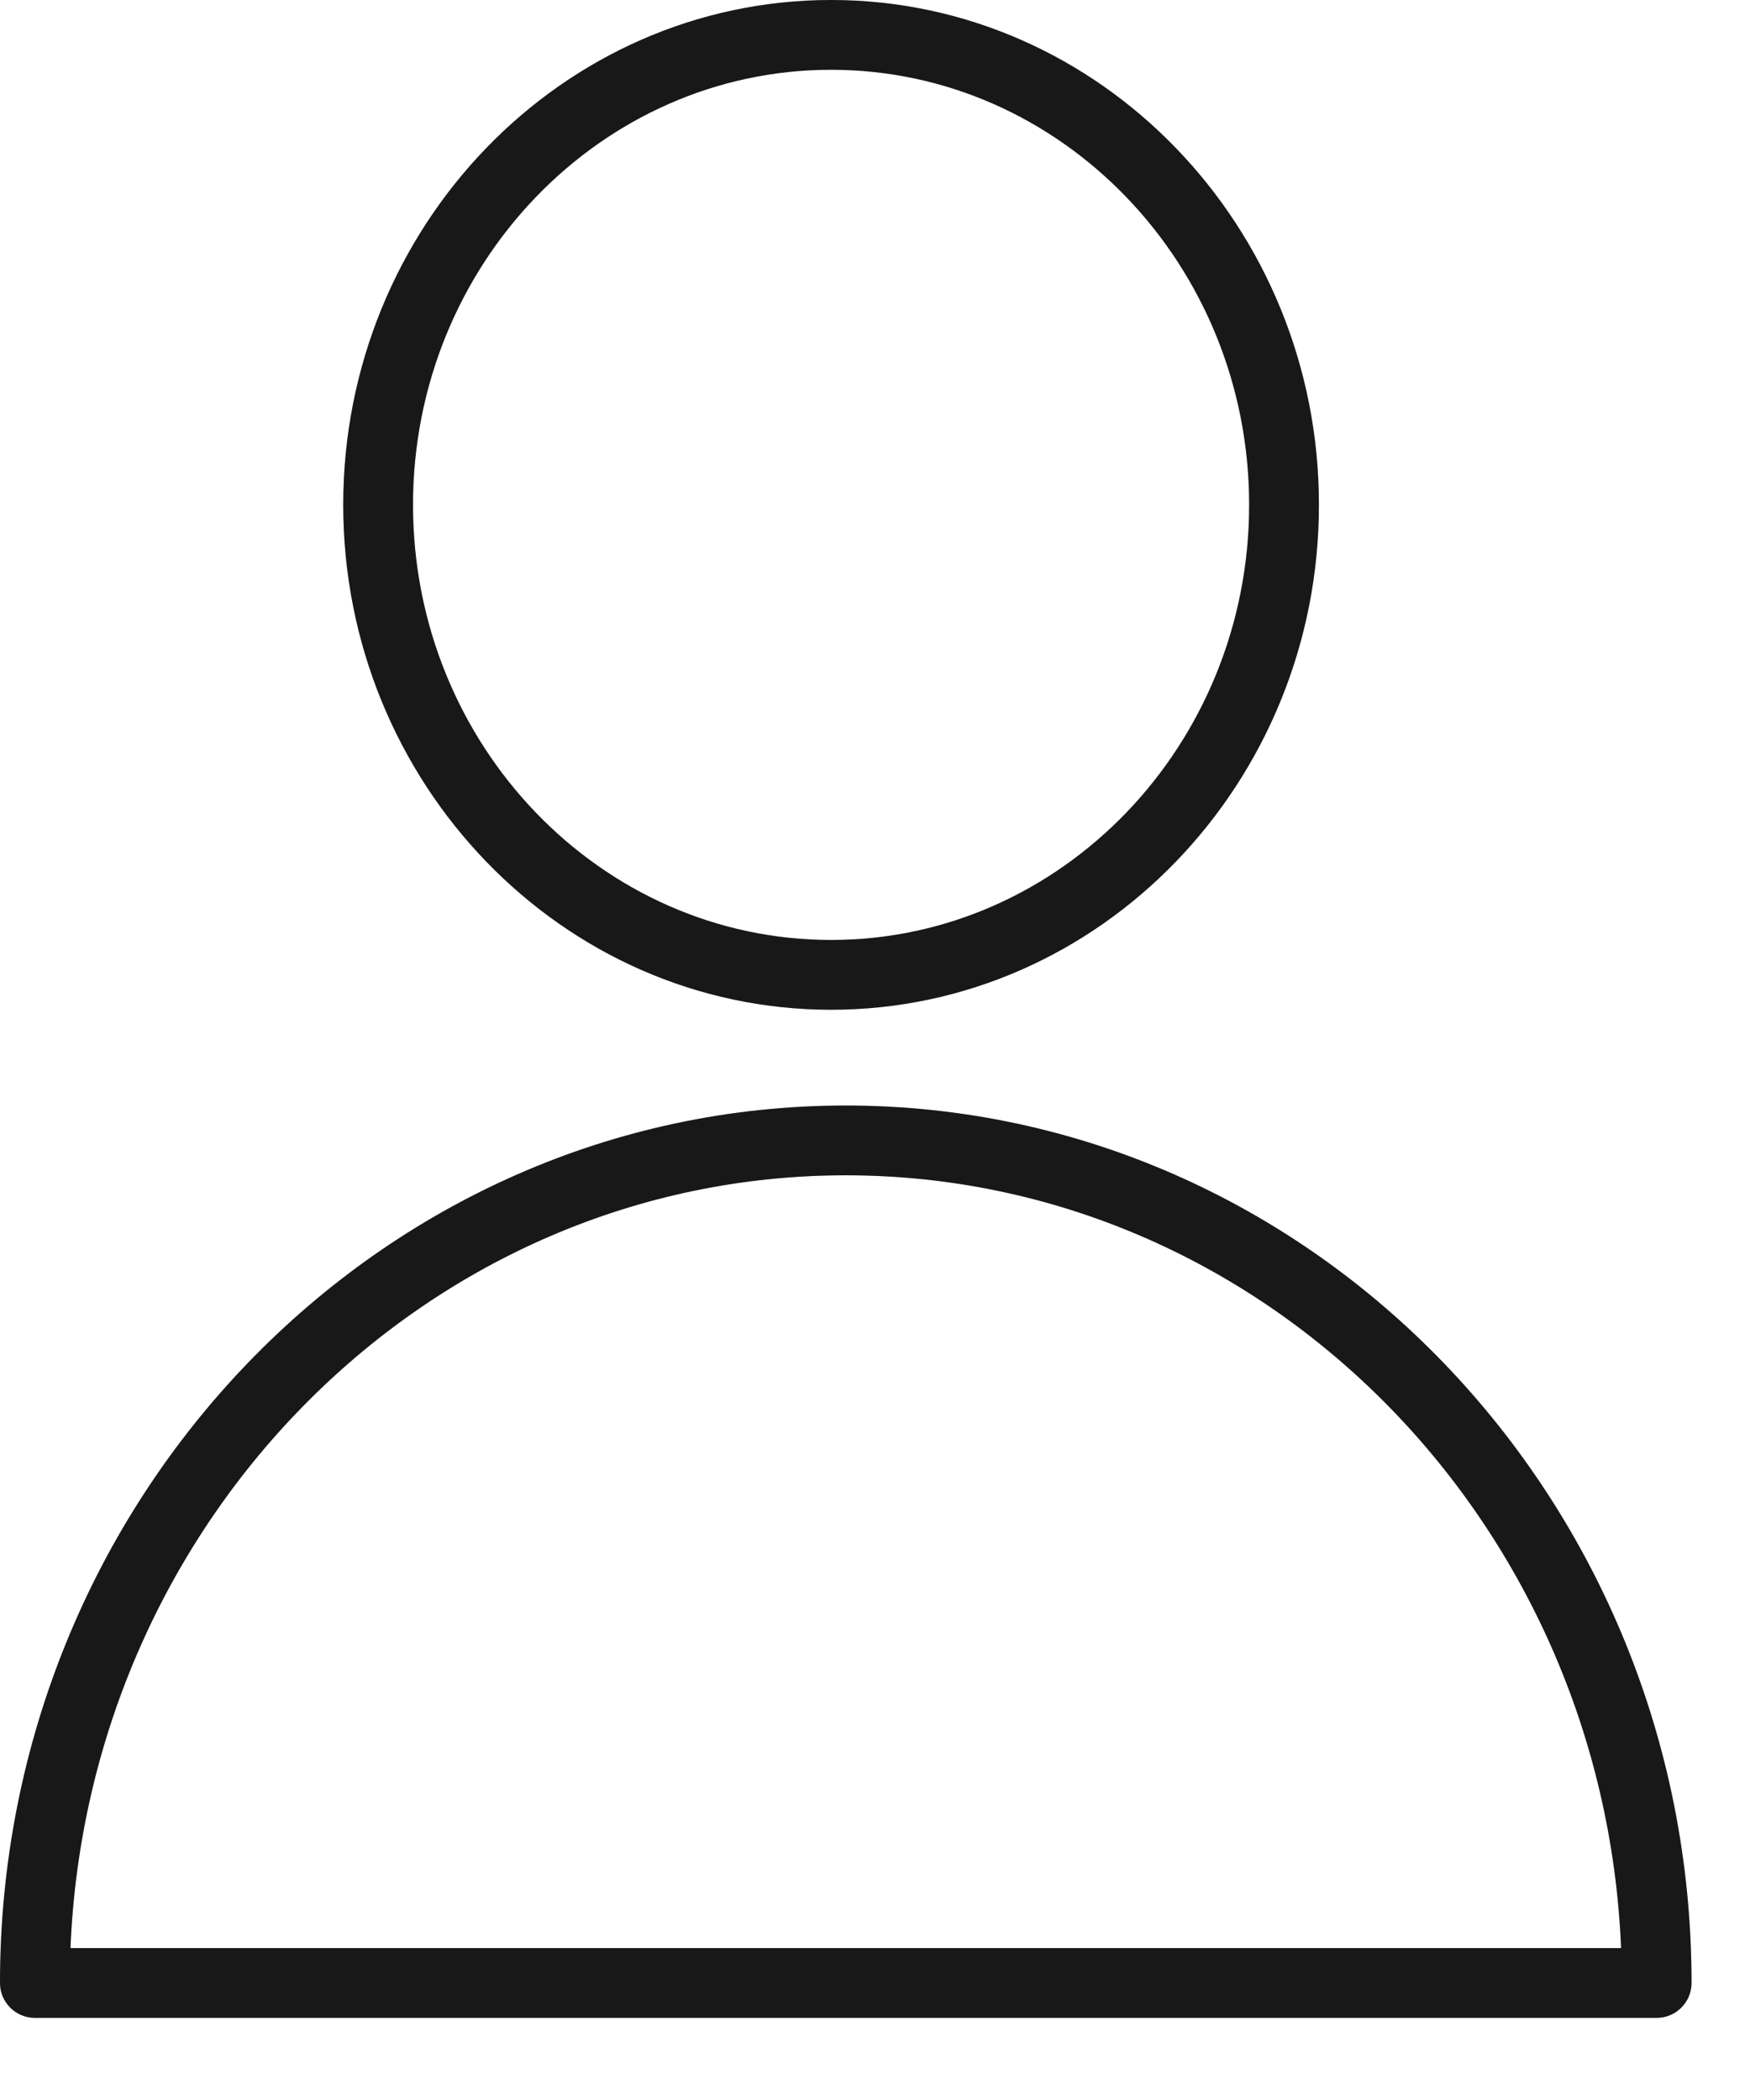 <?xml version="1.0" encoding="UTF-8"?> <svg xmlns="http://www.w3.org/2000/svg" width="15" height="18" viewBox="0 0 15 18" fill="none"> <path d="M7.249 9.476C3.252 9.476 0 12.85 0 16.997C0 17.162 0.134 17.296 0.299 17.296H14.2C14.365 17.296 14.499 17.162 14.499 16.997C14.499 12.85 11.247 9.476 7.249 9.476ZM0.604 16.698C0.755 13.019 3.678 10.074 7.249 10.074C10.821 10.074 13.744 13.019 13.895 16.698H0.604Z" fill="#141414"></path> <path d="M7.249 9.476C3.252 9.476 0 12.85 0 16.997C0 17.162 0.134 17.296 0.299 17.296H14.2C14.365 17.296 14.499 17.162 14.499 16.997C14.499 12.85 11.247 9.476 7.249 9.476ZM0.604 16.698C0.755 13.019 3.678 10.074 7.249 10.074C10.821 10.074 13.744 13.019 13.895 16.698H0.604Z" fill="#292929" fill-opacity="0.2"></path> <path d="M7.124 8.655C9.429 8.655 11.305 6.713 11.305 4.327C11.305 1.941 9.429 0 7.124 0C4.818 0 2.942 1.941 2.942 4.327C2.942 6.713 4.818 8.655 7.124 8.655ZM7.124 0.598C9.099 0.598 10.707 2.271 10.707 4.327C10.707 6.384 9.099 8.057 7.124 8.057C5.148 8.057 3.54 6.384 3.54 4.327C3.54 2.271 5.148 0.598 7.124 0.598Z" fill="#141414"></path> <path d="M7.124 8.655C9.429 8.655 11.305 6.713 11.305 4.327C11.305 1.941 9.429 0 7.124 0C4.818 0 2.942 1.941 2.942 4.327C2.942 6.713 4.818 8.655 7.124 8.655ZM7.124 0.598C9.099 0.598 10.707 2.271 10.707 4.327C10.707 6.384 9.099 8.057 7.124 8.057C5.148 8.057 3.54 6.384 3.54 4.327C3.54 2.271 5.148 0.598 7.124 0.598Z" fill="#292929" fill-opacity="0.2"></path> </svg> 